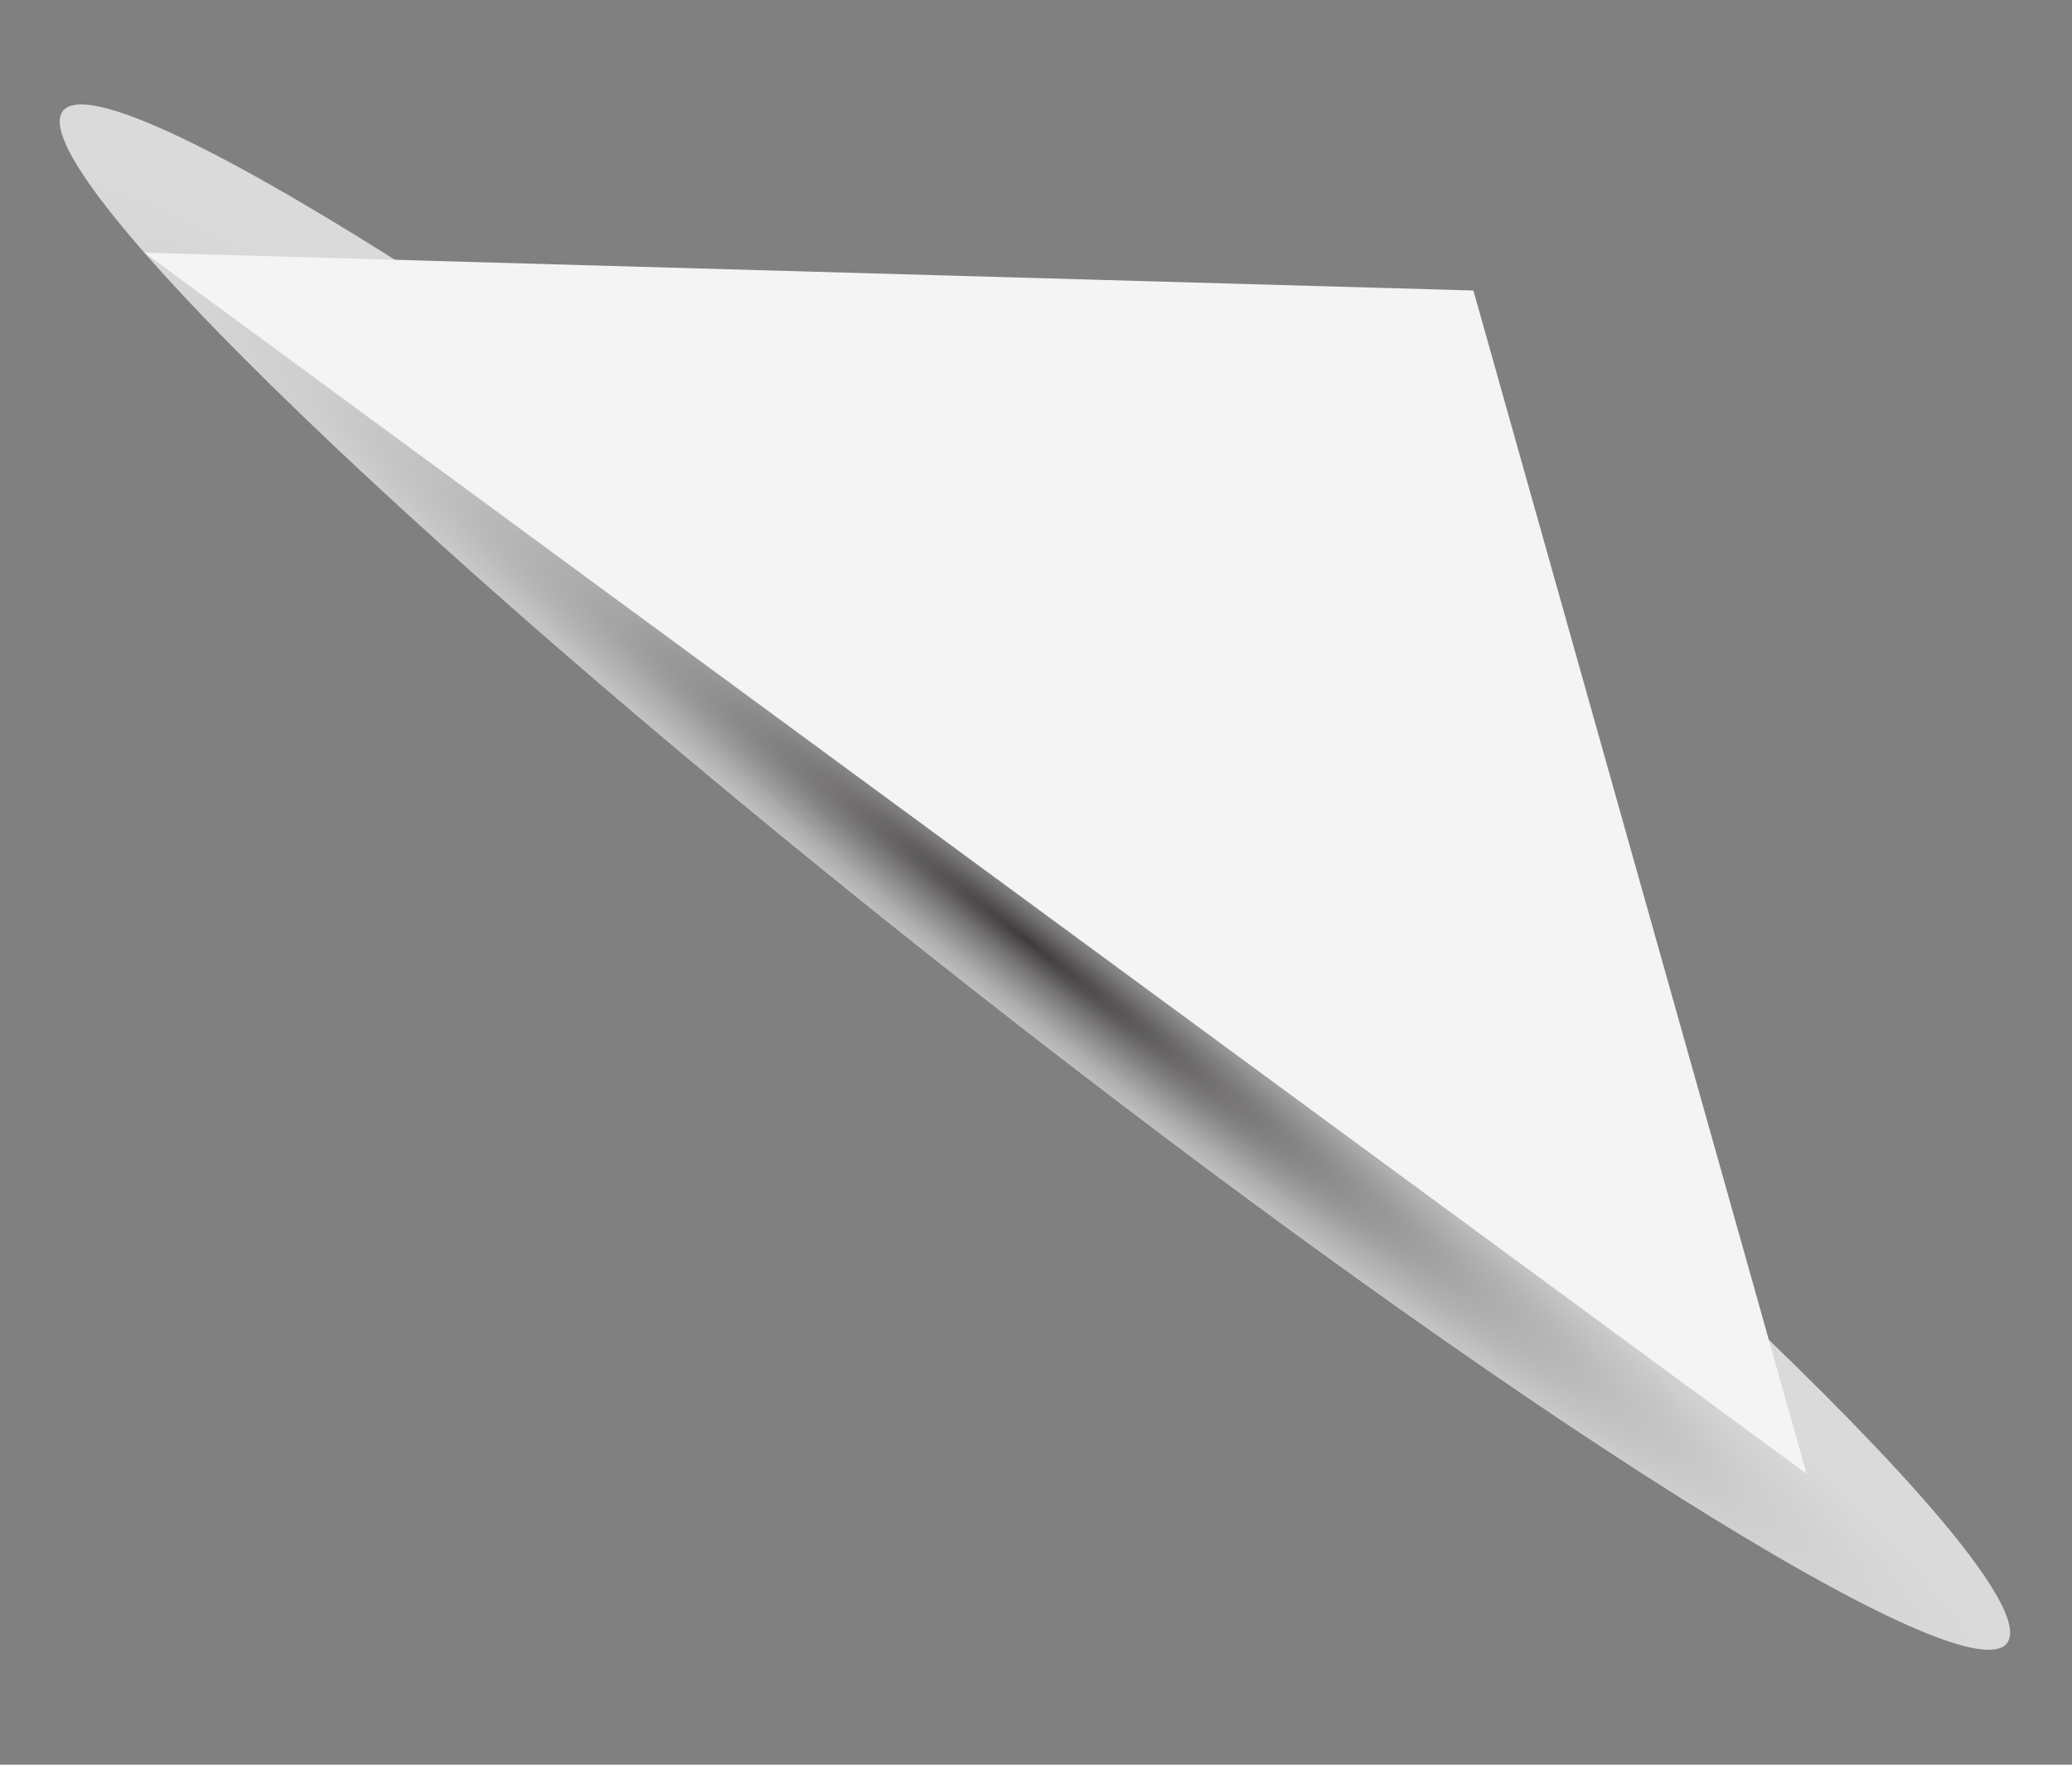 <svg width="189" height="161" viewBox="0 0 189 161" fill="none" xmlns="http://www.w3.org/2000/svg">
    <rect x="0" y="0" width="189" height="161" fill="#808080" stroke="none"/>
    <g id="Group">
        <path id="Vector" style="mix-blend-mode:multiply" opacity="0.71"
            d="M183.175 149.752C186.284 144.068 149.058 108.24 100.03 69.73C51.002 31.219 8.737 4.608 5.628 10.292C2.52 15.977 39.745 51.804 88.773 90.314C137.802 128.825 180.067 155.436 183.175 149.752Z"
            fill="url(#paint0_radial_5267_5134)" />
        <path id="Vector_2" d="M13.173 23.054L164.787 134.458L134.397 26.504L13.173 23.054Z"
            fill="#F4F4F4" />
    </g>
    <defs>
        <radialGradient id="paint0_radial_5267_5134" cx="0" cy="0" r="1"
            gradientUnits="userSpaceOnUse"
            gradientTransform="translate(93.842 85.924) rotate(38.149) scale(113.18 11.243)">
            <stop stop-color="#231F20" />
            <stop offset="0.06" stop-color="#3C3839" />
            <stop offset="0.19" stop-color="#6F6C6D" />
            <stop offset="0.33" stop-color="#9B999A" />
            <stop offset="0.46" stop-color="#BFBEBE" />
            <stop offset="0.6" stop-color="#DBDADA" />
            <stop offset="0.73" stop-color="#EFEEEE" />
            <stop offset="0.87" stop-color="#FBFAFA" />
            <stop offset="1" stop-color="white" />
        </radialGradient>
    </defs>
</svg>